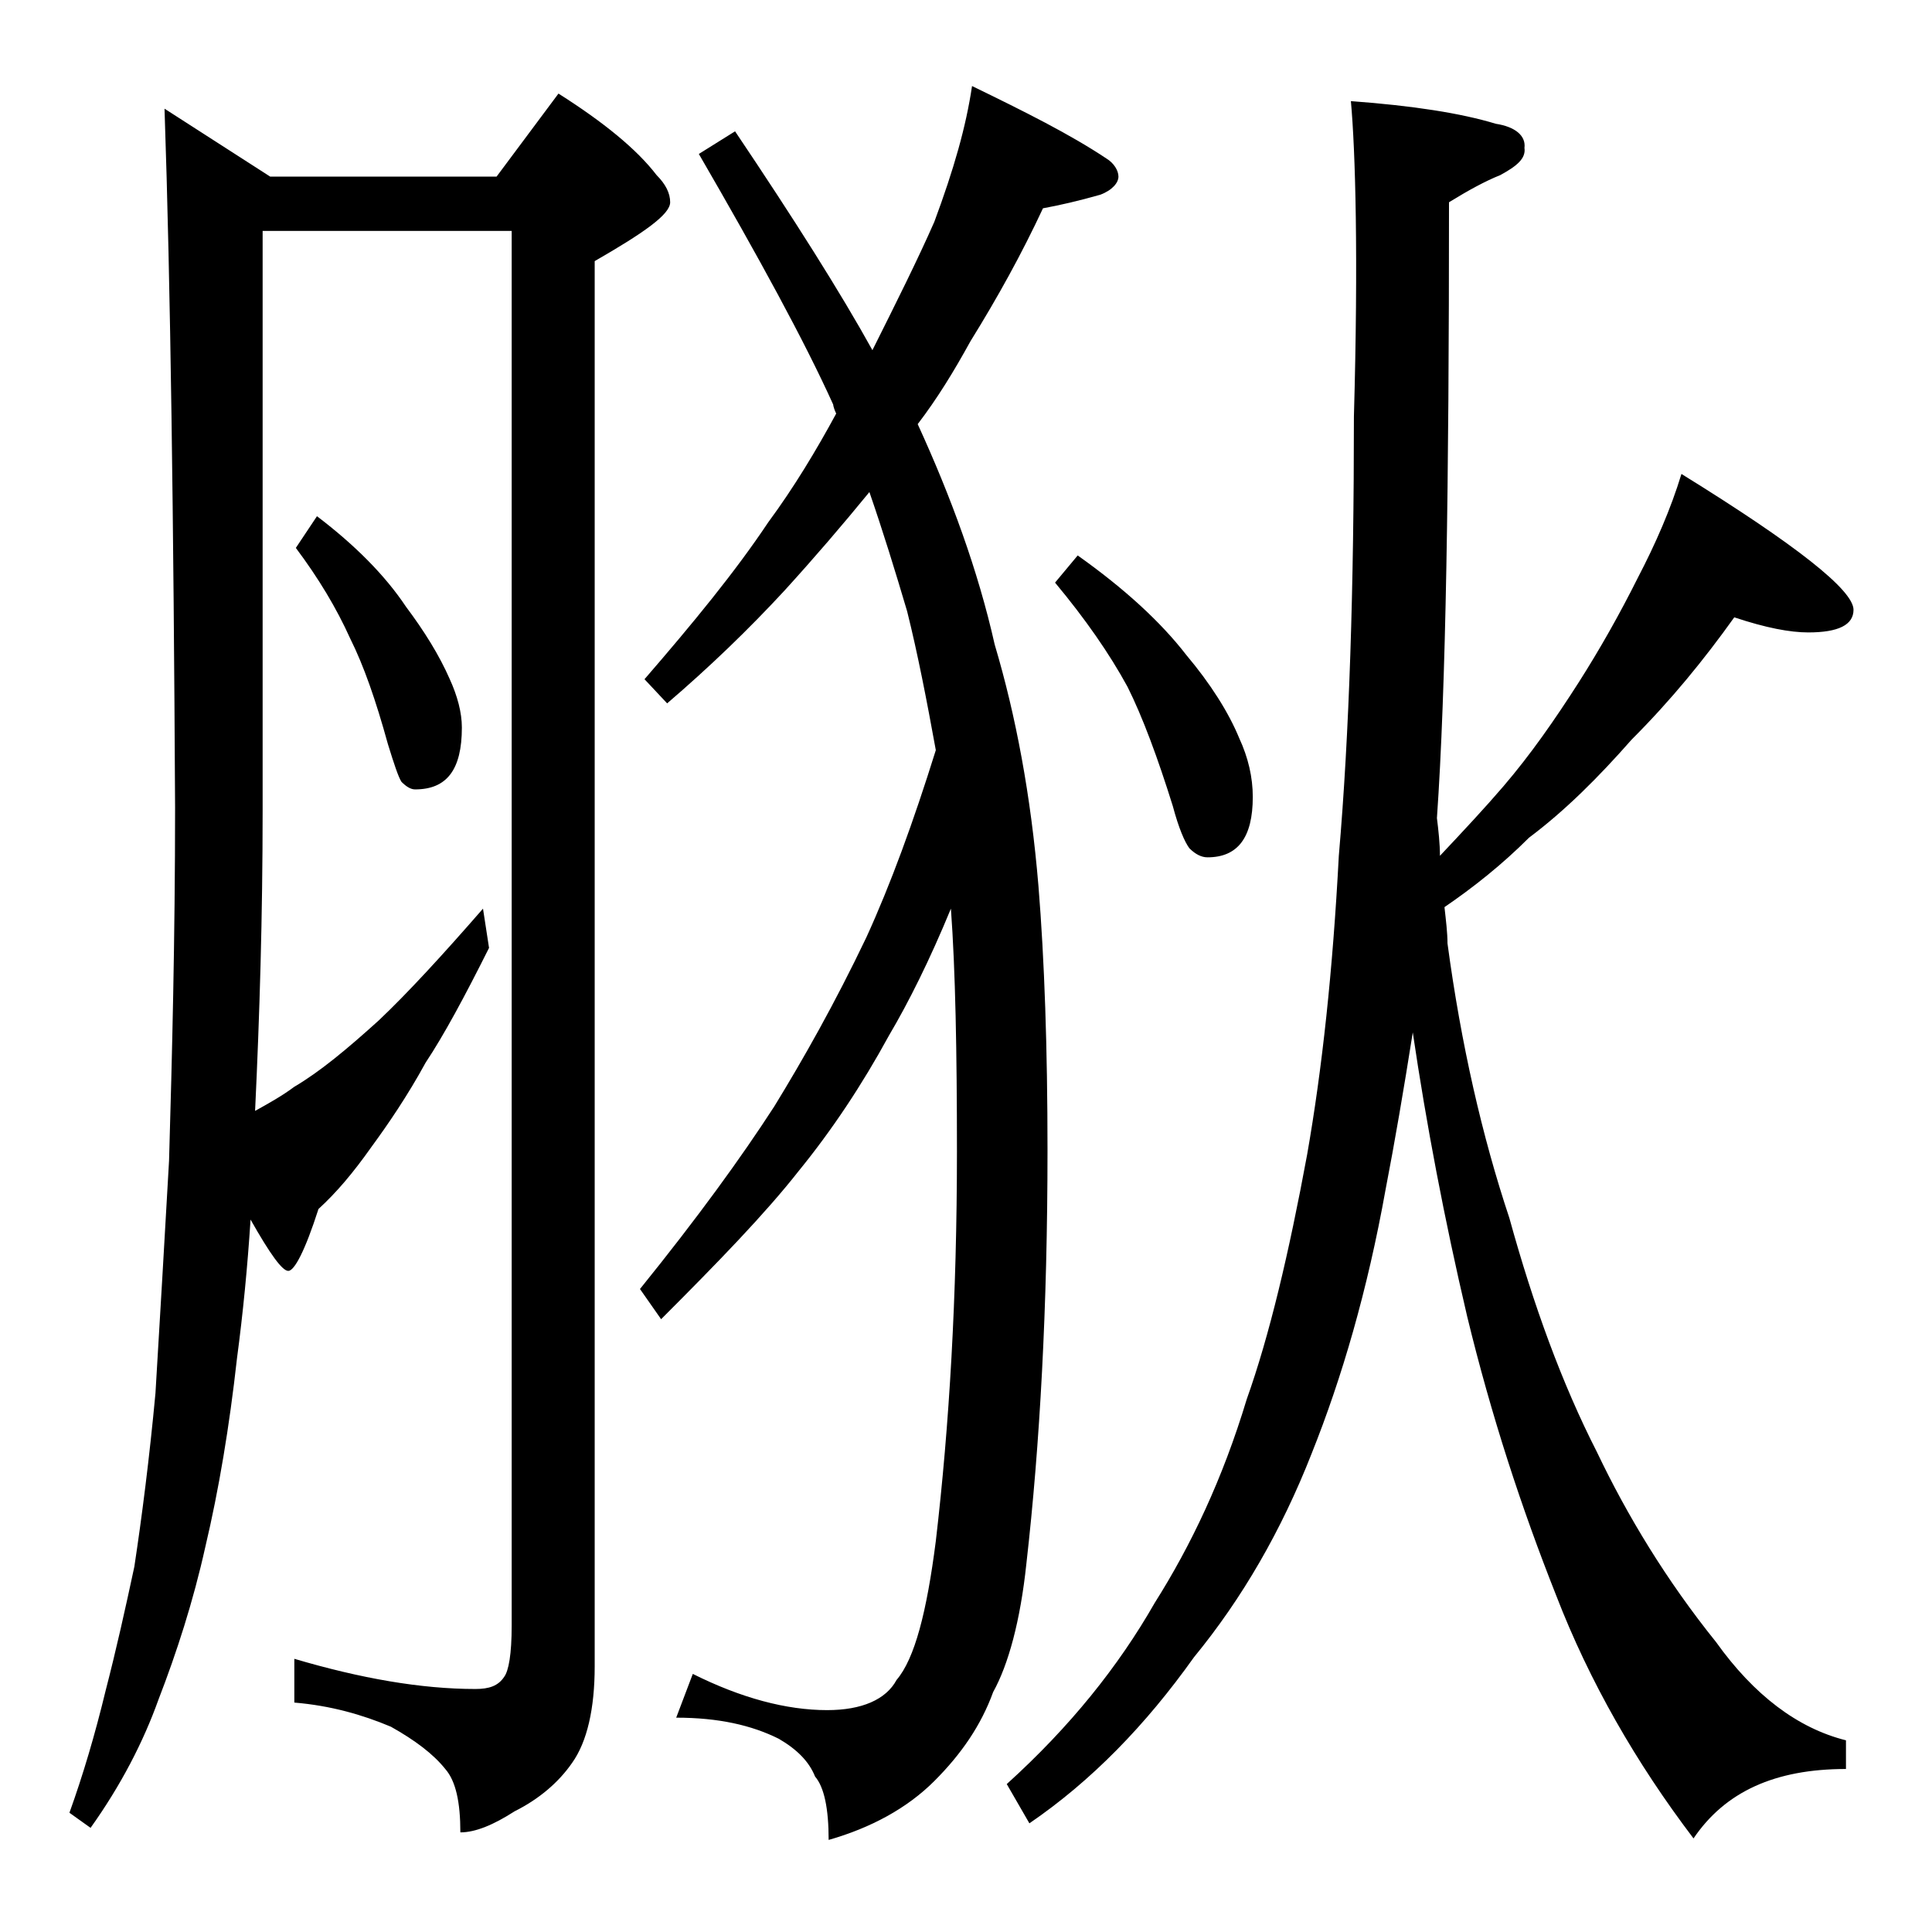 <?xml version="1.0" encoding="utf-8"?>
<!-- Generator: Adobe Illustrator 18.0.0, SVG Export Plug-In . SVG Version: 6.00 Build 0)  -->
<!DOCTYPE svg PUBLIC "-//W3C//DTD SVG 1.1//EN" "http://www.w3.org/Graphics/SVG/1.1/DTD/svg11.dtd">
<svg version="1.1" id="Layer_1" xmlns="http://www.w3.org/2000/svg" xmlns:xlink="http://www.w3.org/1999/xlink" x="0px" y="0px"
	 viewBox="0 0 128 128" enable-background="new 0 0 128 128" xml:space="preserve">
<path d="M10.9,7.2l7,4.5h15L37,6.2c3,1.9,5.2,3.7,6.5,5.4c0.6,0.6,0.9,1.2,0.9,1.8c0,0.8-1.7,2-5,3.9v93.1c0,2.8-0.5,5-1.5,6.4
	c-0.9,1.3-2.2,2.4-3.8,3.2c-1.4,0.9-2.6,1.4-3.6,1.4c0-2-0.3-3.4-1-4.2c-0.8-1-2-1.9-3.6-2.8c-1.9-0.8-4-1.4-6.4-1.6v-2.9
	c4.4,1.3,8.4,2,12,2c0.9,0,1.5-0.2,1.9-0.8c0.3-0.4,0.5-1.5,0.5-3.4V15.3H17.4v38.4c0,7-0.2,13.6-0.5,19.9c0.9-0.5,1.8-1,2.6-1.6
	c1.7-1,3.5-2.5,5.6-4.4c1.9-1.8,4.2-4.3,6.9-7.4l0.4,2.6c-1.6,3.2-3,5.8-4.2,7.6c-1.2,2.2-2.5,4.1-3.6,5.6c-1.2,1.7-2.3,3-3.5,4.1
	c-0.9,2.8-1.6,4.1-2,4.1c-0.4,0-1.2-1.1-2.5-3.4c-0.2,3.1-0.5,6.2-0.9,9.2c-0.5,4.5-1.2,8.7-2.1,12.5c-0.8,3.6-1.9,7-3.1,10.1
	c-1,2.8-2.5,5.7-4.5,8.5l-1.4-1c0.9-2.5,1.7-5.2,2.4-8.1c0.7-2.7,1.3-5.4,1.9-8.2c0.5-3.3,1-7.2,1.4-11.5c0.3-5,0.6-10.1,0.9-15.4
	c0.2-6.9,0.4-14.7,0.4-23.4C11.5,34.4,11.3,18.9,10.9,7.2z M21,34.2c2.5,1.9,4.5,3.9,5.9,6c1.2,1.6,2.2,3.2,2.9,4.8
	c0.5,1.1,0.8,2.2,0.8,3.2c0,2.8-1,4.1-3.1,4.1c-0.3,0-0.6-0.2-0.9-0.5c-0.2-0.3-0.5-1.2-0.9-2.5c-0.8-2.9-1.6-5.2-2.5-7
	c-0.9-2-2.1-4-3.6-6L21,34.2z M64.4,5.7c3.5,1.7,6.5,3.2,8.9,4.8c0.5,0.3,0.8,0.8,0.8,1.2s-0.4,0.9-1.2,1.2
	c-1.4,0.4-2.7,0.7-3.8,0.9c-1.4,3-3,5.9-4.8,8.8c-1.1,2-2.2,3.8-3.5,5.5c2.2,4.8,4,9.7,5.1,14.6c1.4,4.7,2.4,10,2.9,16
	c0.4,4.9,0.6,10.8,0.6,17.5c0,10.4-0.5,19.5-1.4,27.4c-0.4,3.8-1.2,6.7-2.2,8.5c-0.8,2.2-2.1,4.1-3.9,5.9c-1.8,1.8-4.2,3.1-7,3.9
	c0-2.1-0.3-3.5-0.9-4.2c-0.4-1-1.2-1.8-2.4-2.5c-1.8-0.9-4-1.4-6.8-1.4l1.1-2.9c3.2,1.6,6.2,2.4,8.9,2.4c2.3,0,3.9-0.7,4.6-2
	c1.2-1.4,2-4.5,2.6-9.2c0.9-7.7,1.4-16.2,1.4-25.8c0-6.6-0.1-12-0.4-16.1c-1.4,3.4-2.8,6.2-4.1,8.4c-1.8,3.3-3.8,6.3-6,9
	c-2.2,2.8-5.3,6-9.1,9.8l-1.4-2c3.8-4.7,6.7-8.7,8.9-12.1c1.9-3.1,4-6.8,6.1-11.2c1.6-3.5,3.1-7.6,4.6-12.4
	c-0.6-3.3-1.2-6.4-1.9-9.2c-0.8-2.7-1.6-5.3-2.5-7.9c-1.8,2.2-3.6,4.3-5.6,6.5c-2.4,2.6-5,5.1-7.8,7.5l-1.5-1.6
	c3.2-3.7,6-7.1,8.2-10.4c1.7-2.3,3.2-4.8,4.5-7.2c-0.1-0.2-0.2-0.5-0.2-0.6c-1.9-4.2-4.9-9.7-8.9-16.6l2.4-1.5
	c3.9,5.8,7,10.7,9.1,14.5c1.6-3.2,3-6,4.1-8.5C63.2,11.2,64,8.4,64.4,5.7z M89.5,6.7c4.1,0.3,7.3,0.8,9.6,1.5c1.3,0.2,2,0.8,1.9,1.6
	c0.1,0.7-0.5,1.2-1.6,1.8c-1,0.4-2.1,1-3.4,1.8c0,18.7-0.2,32.2-0.8,40.8c0.1,0.8,0.2,1.7,0.2,2.5c1.6-1.7,3-3.2,4.2-4.6
	c1.8-2.1,3.4-4.4,5-6.9c1.4-2.2,2.7-4.5,3.9-6.9c1.2-2.3,2.2-4.6,2.9-6.9c7.6,4.7,11.4,7.7,11.4,9c0,1-1,1.5-3,1.5
	c-1.2,0-2.8-0.3-4.9-1c-2,2.8-4.2,5.5-6.8,8.1c-2.2,2.5-4.4,4.7-6.8,6.5c-1.8,1.8-3.7,3.3-5.6,4.6c0.1,0.9,0.2,1.7,0.2,2.4
	c0.9,6.7,2.3,12.8,4.1,18.2c1.6,5.8,3.5,11,5.8,15.5c2,4.2,4.6,8.5,7.9,12.6c2.5,3.5,5.4,5.7,8.6,6.5v1.9c-4.7,0-8,1.5-10.1,4.6
	c-3.8-5-6.9-10.4-9.1-16.1c-2.3-5.8-4.3-11.9-5.9-18.5c-1.5-6.4-2.7-12.7-3.6-18.8c-0.6,3.8-1.2,7.3-1.8,10.4
	c-1.2,6.7-2.9,12.5-4.9,17.5c-2,5.1-4.6,9.6-7.8,13.5c-3.2,4.5-6.8,8.2-10.9,11l-1.5-2.6c4.2-3.8,7.4-7.8,9.8-12
	c2.4-3.8,4.5-8.2,6.1-13.5c1.5-4.2,2.8-9.7,4-16.2c1-5.7,1.7-12.2,2.1-19.8c0.7-8.1,1-17.8,1-29.1C90,17,89.8,10,89.5,6.7z
	 M71.4,36.8c3.1,2.2,5.5,4.4,7.2,6.6c1.6,1.9,2.8,3.8,3.5,5.5c0.6,1.3,0.9,2.6,0.9,3.9c0,2.7-1,4-3,4c-0.4,0-0.8-0.2-1.2-0.6
	c-0.3-0.4-0.7-1.3-1.1-2.8c-1-3.2-2-5.9-3-7.9c-1.2-2.2-2.8-4.5-4.8-6.9L71.4,36.8z"/>
</svg>
